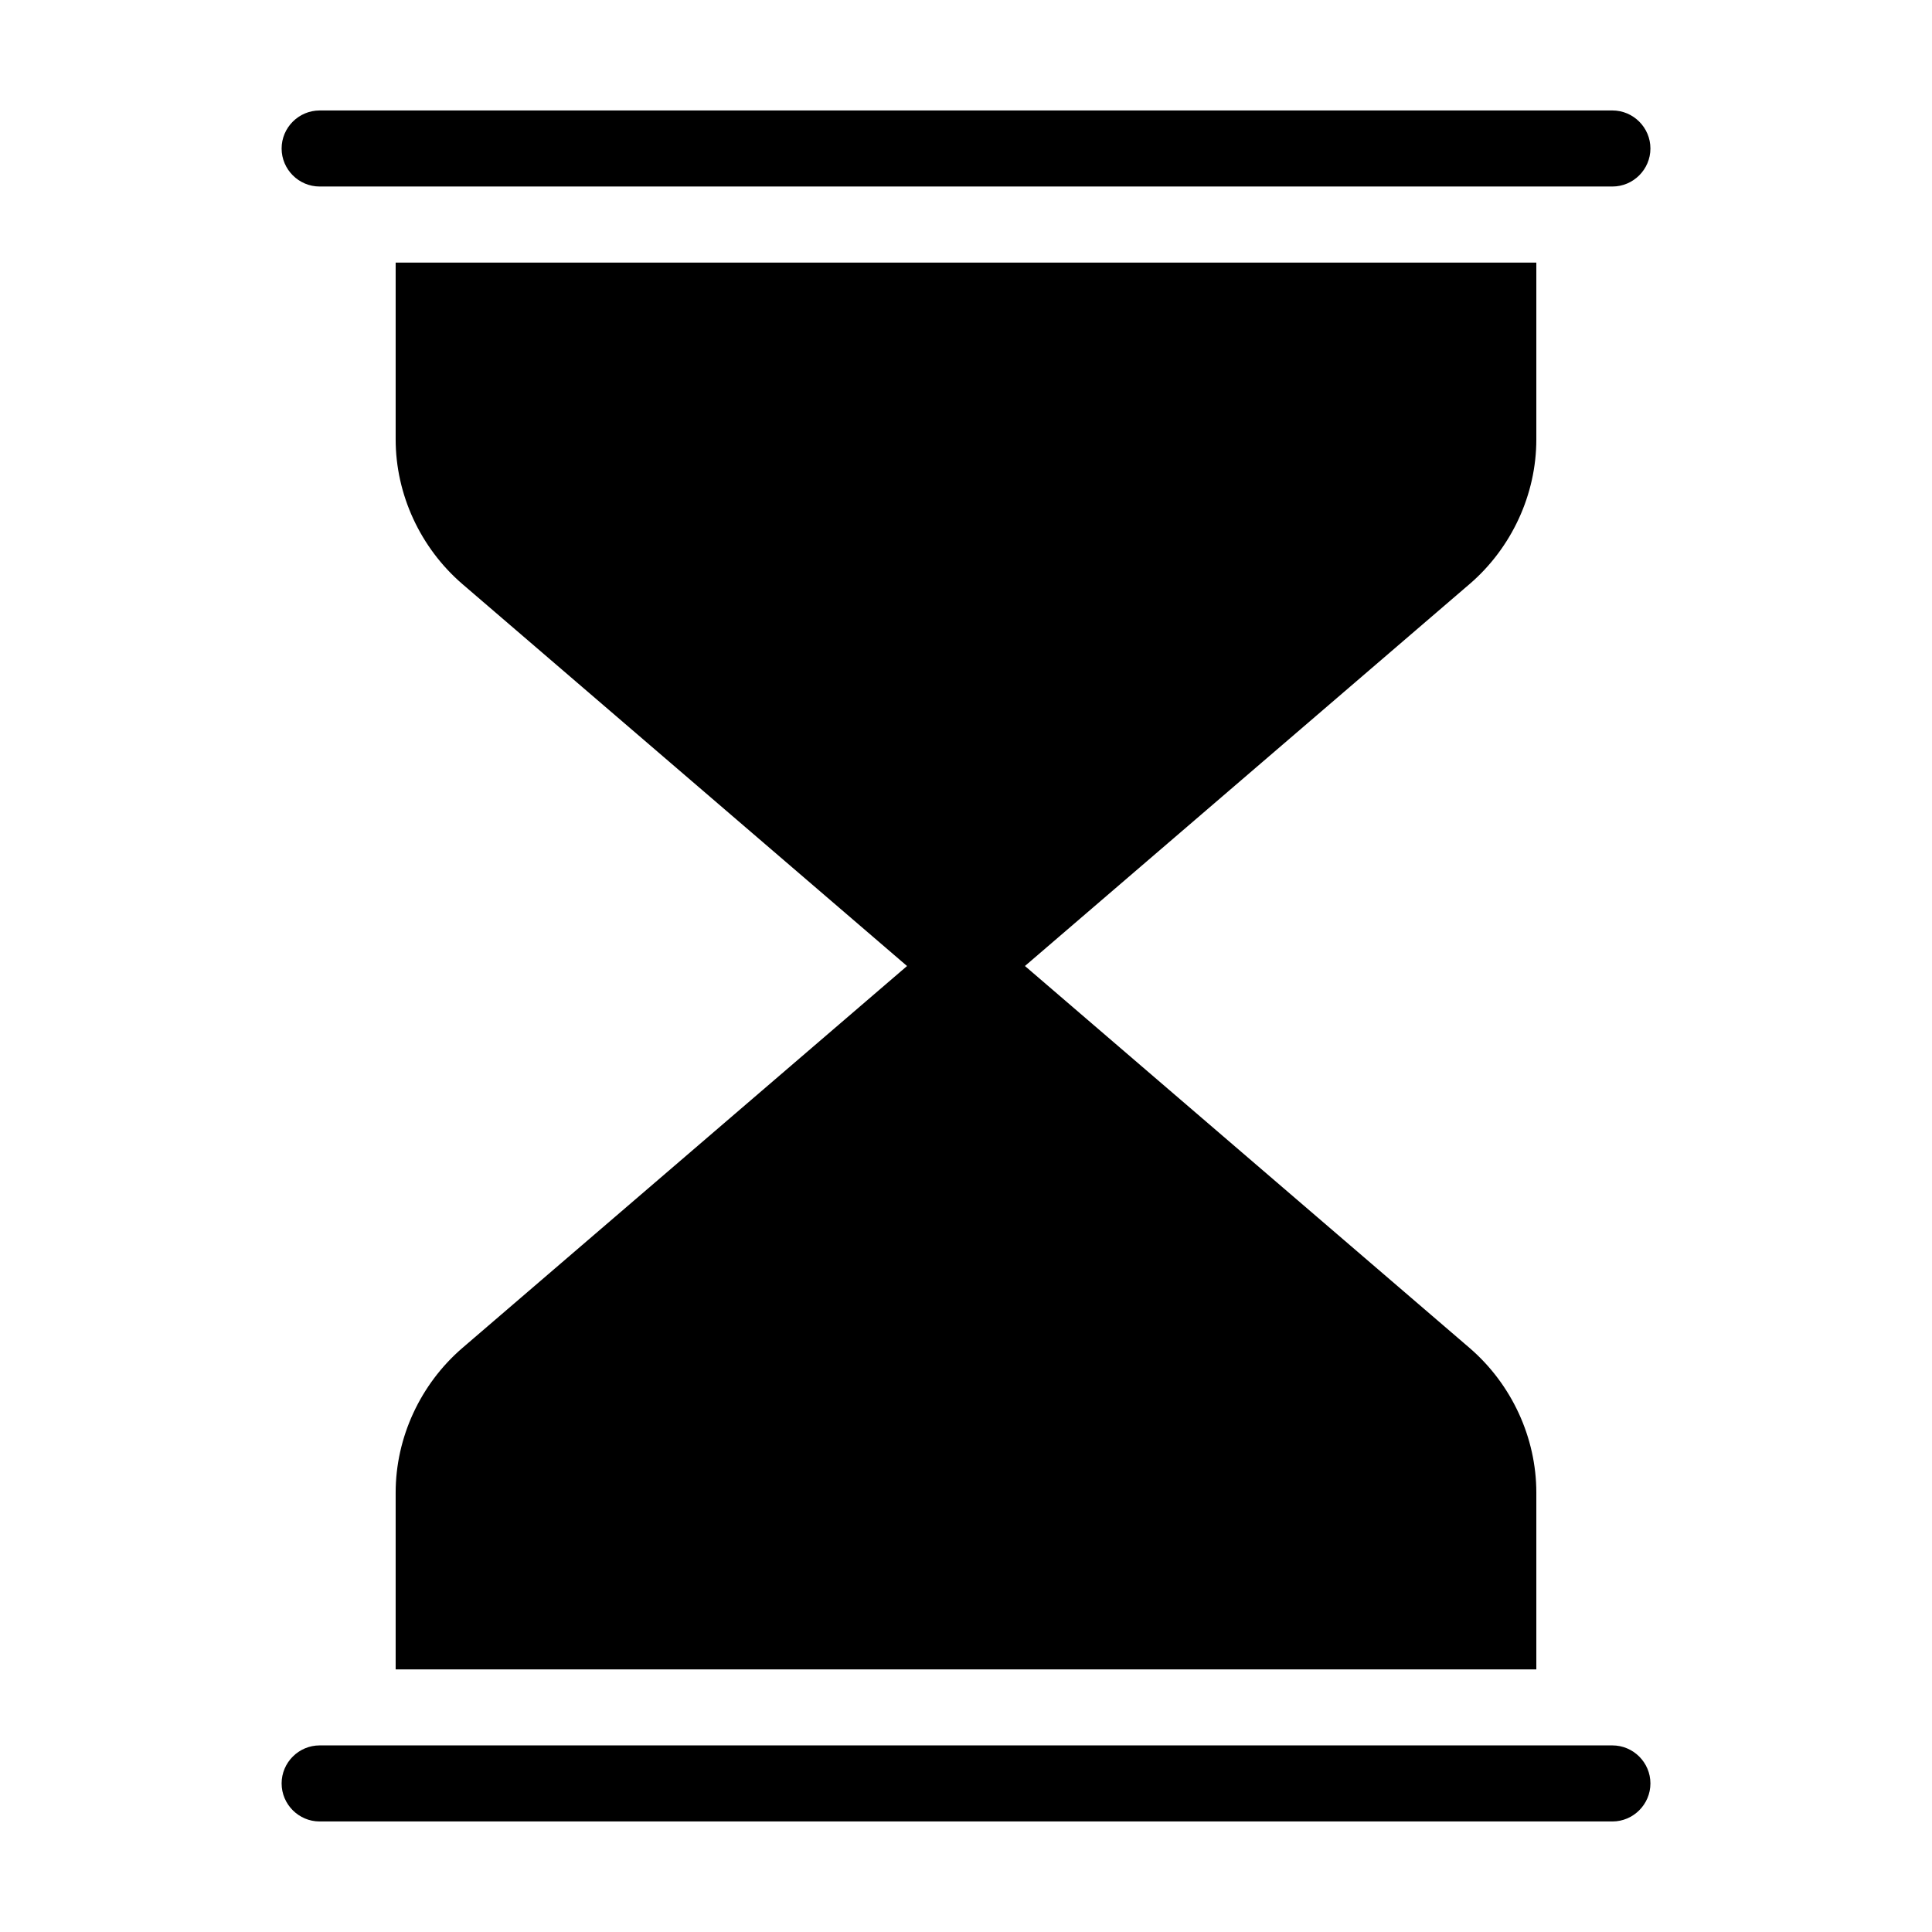 <?xml version="1.0" encoding="UTF-8"?>
<!-- Uploaded to: ICON Repo, www.svgrepo.com, Generator: ICON Repo Mixer Tools -->
<svg fill="#000000" width="800px" height="800px" version="1.1" viewBox="144 144 512 512" xmlns="http://www.w3.org/2000/svg">
 <path d="m533.51 298.73-117.89 101.27 117.89 101.27c11.082 9.574 17.633 23.68 17.633 38.289v46.852h-302.29v-46.855c0-14.609 6.551-28.719 17.633-38.289l117.89-101.26-117.89-101.27c-11.082-9.574-17.633-23.68-17.633-38.293v-46.852h302.29v46.855c0 14.609-6.547 28.715-17.633 38.289zm-304.8-105.3h342.59c5.543 0 10.078-4.535 10.078-10.078s-4.535-10.078-10.078-10.078l-342.59 0.004c-5.543 0-10.078 4.535-10.078 10.078 0.004 5.539 4.535 10.074 10.078 10.074zm342.59 413.12h-342.59c-5.543 0-10.078 4.535-10.078 10.078s4.535 10.078 10.078 10.078h342.59c5.543 0 10.078-4.535 10.078-10.078s-4.535-10.078-10.078-10.078z"/>
</svg>